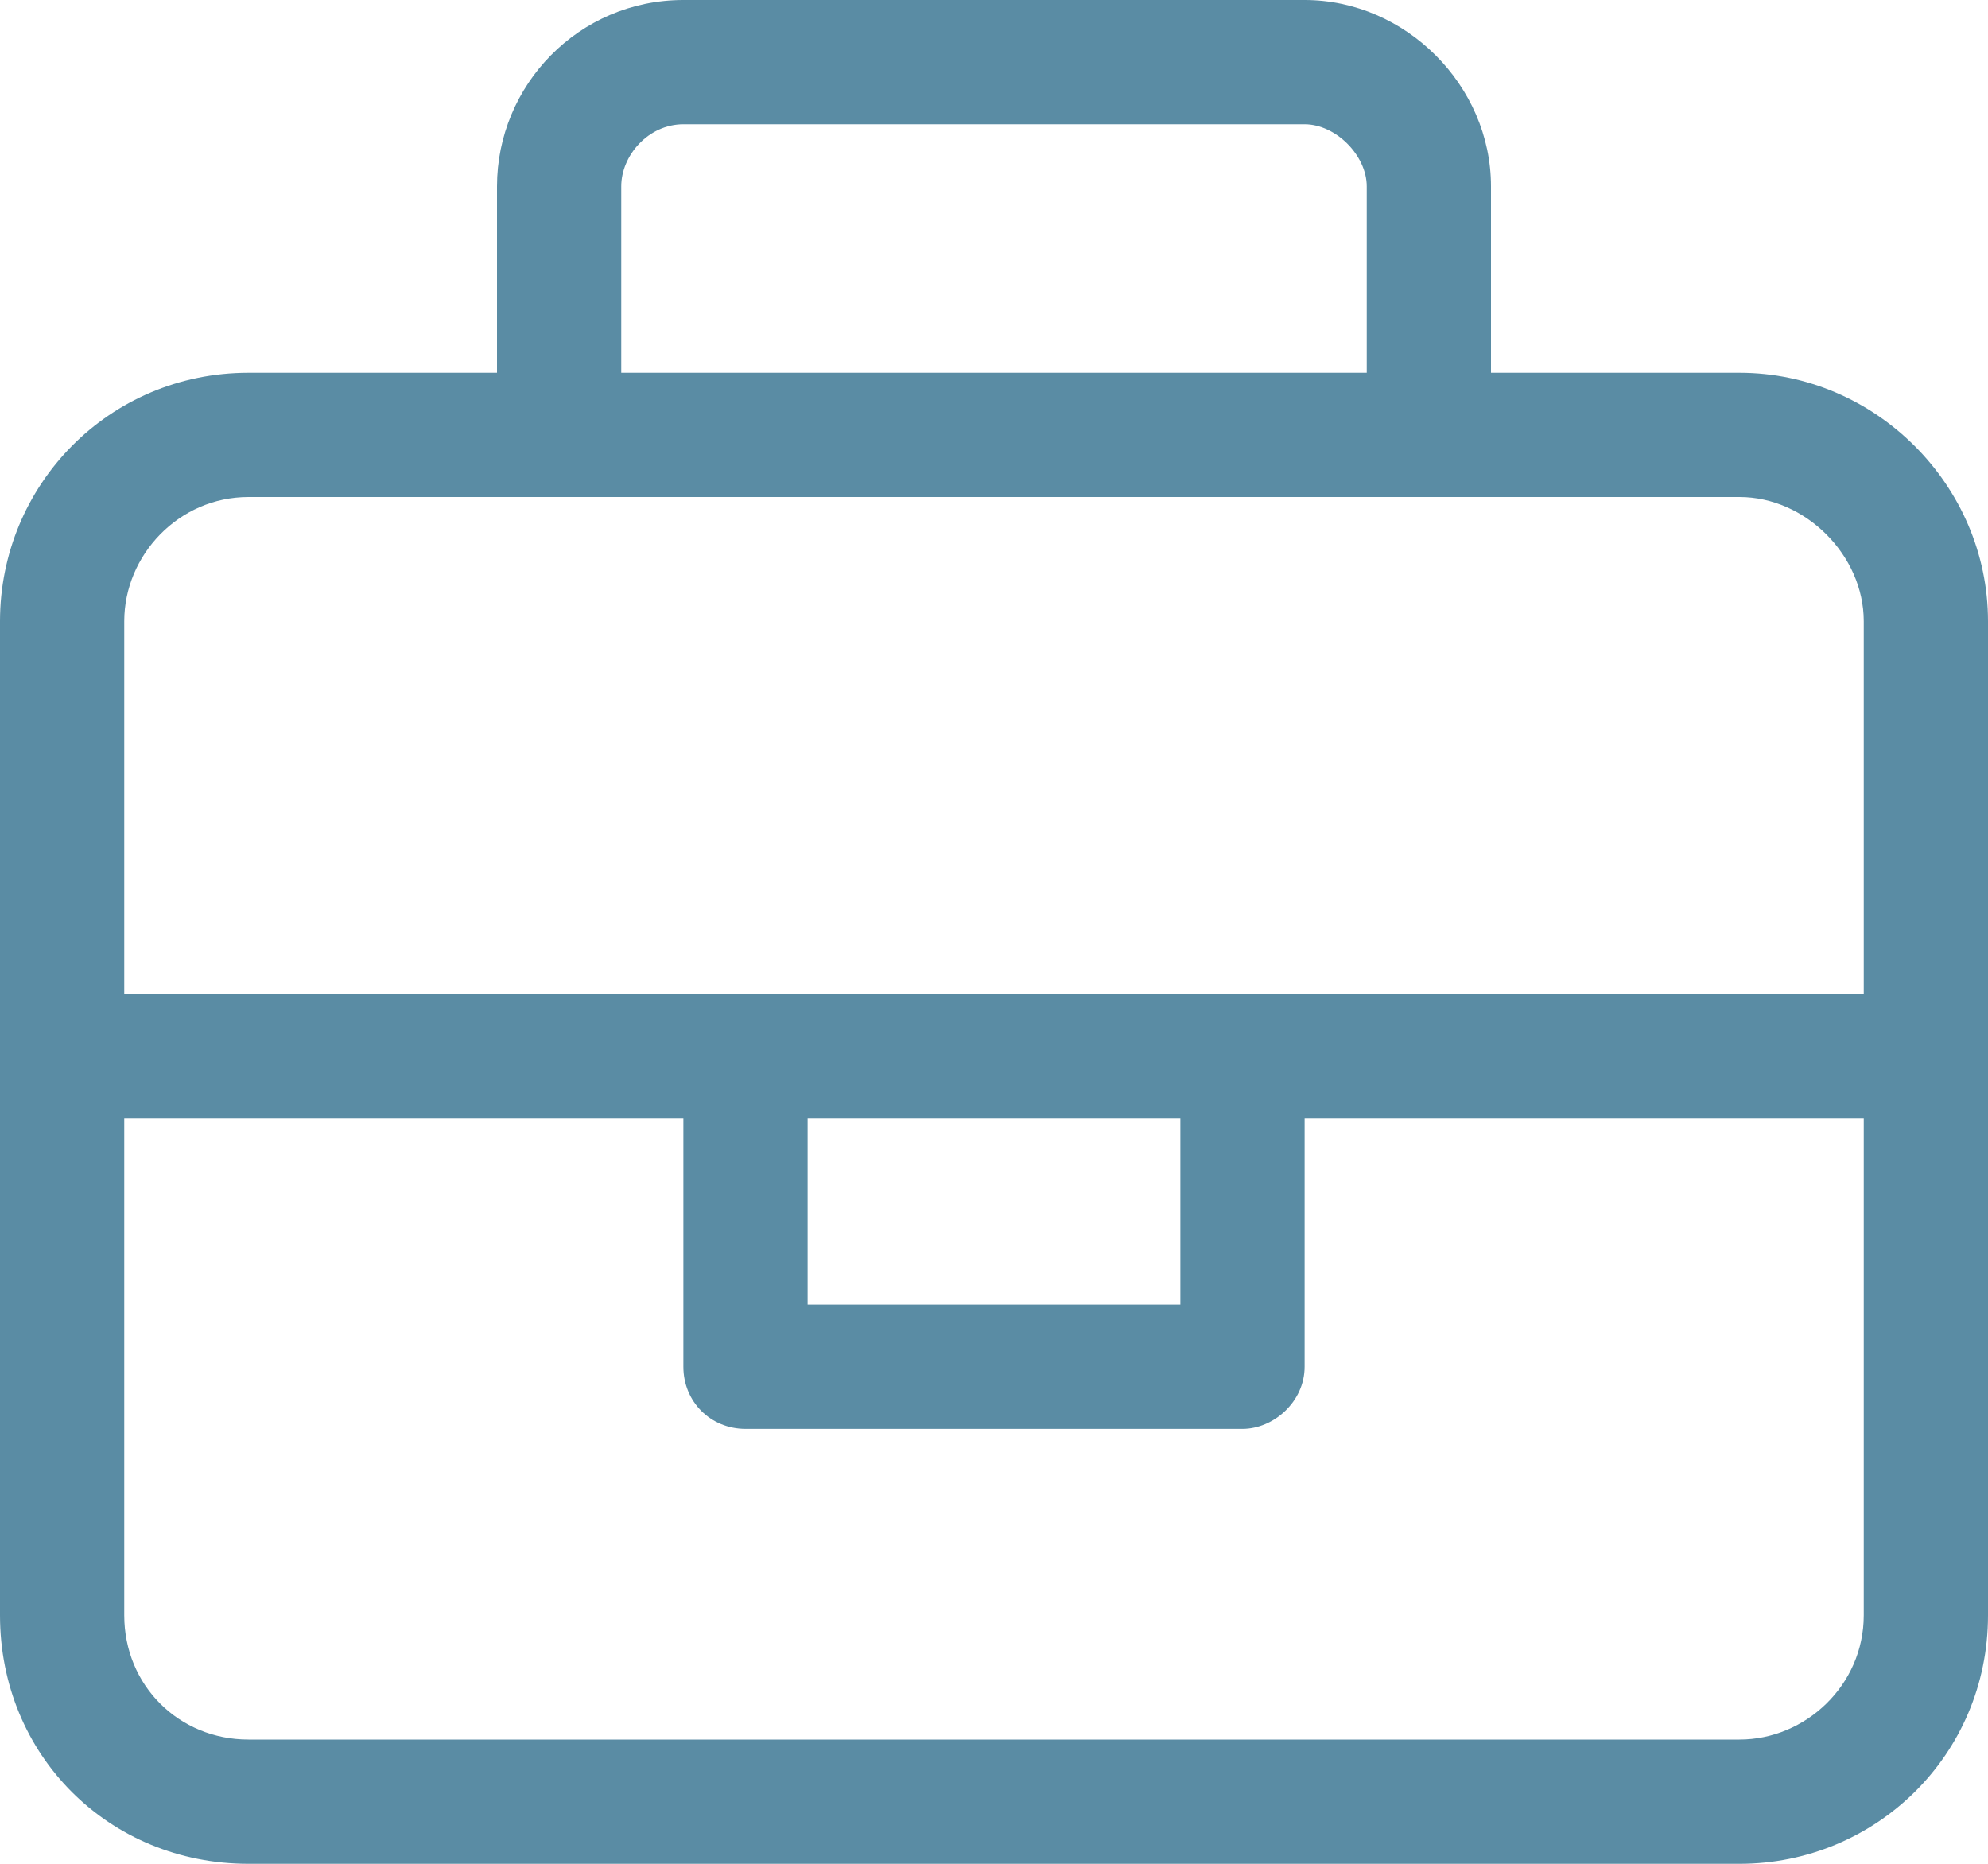 <svg width="32" height="30" viewBox="0 0 32 30" fill="none" xmlns="http://www.w3.org/2000/svg">
<path d="M28 6C30.188 6 32 7.812 32 10V26C32 28.25 30.188 30 28 30H4C1.75 30 0 28.25 0 26V10C0 7.812 1.75 6 4 6H8V3C8 1.375 9.312 0 11 0H21C22.625 0 24 1.375 24 3V6H28ZM10 3V6H22V3C22 2.5 21.5 2 21 2H11C10.438 2 10 2.5 10 3ZM30 26V18H21V22C21 22.562 20.5 23 20 23H12C11.438 23 11 22.562 11 22V18H2V26C2 27.125 2.875 28 4 28H28C29.062 28 30 27.125 30 26ZM13 21H19V18H13V21ZM30 16V10C30 8.938 29.062 8 28 8H4C2.875 8 2 8.938 2 10V16H30Z" fill="#5A8CA4"/>
</svg>
